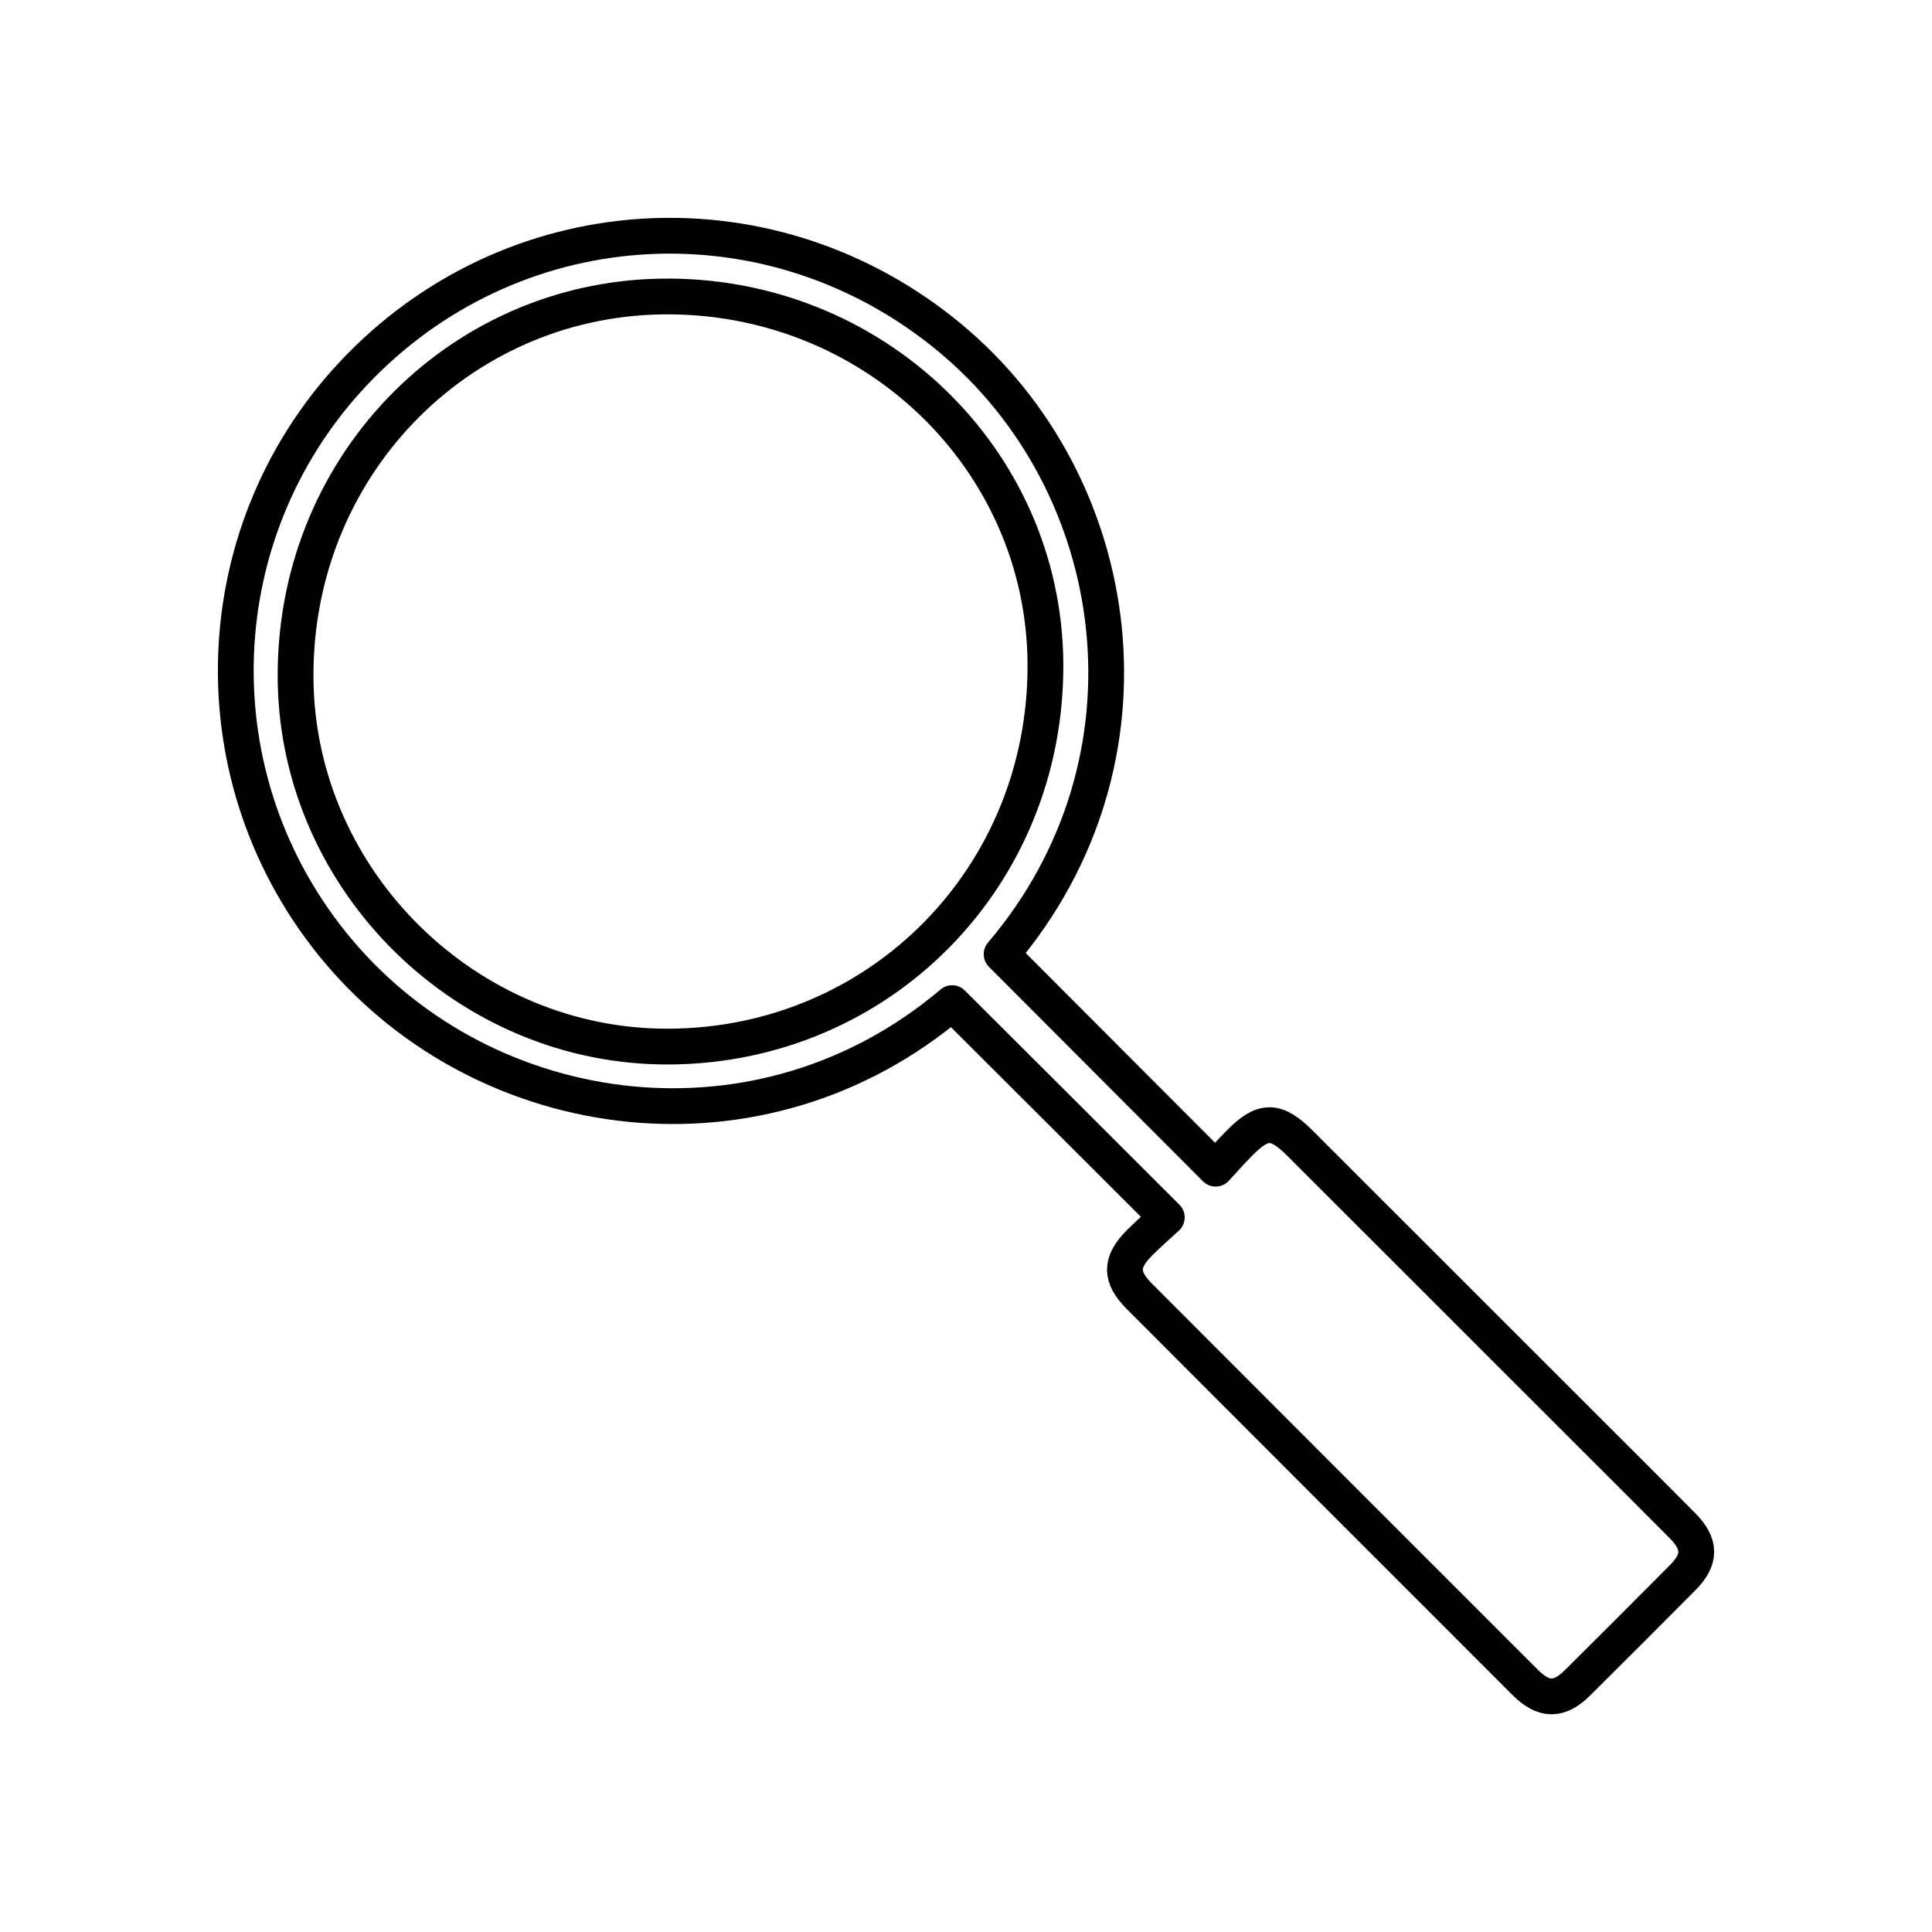 <?xml version="1.0" encoding="utf-8"?>
<!-- Generator: Adobe Illustrator 25.2.3, SVG Export Plug-In . SVG Version: 6.00 Build 0)  -->
<svg version="1.1" id="Layer_1" xmlns="http://www.w3.org/2000/svg" xmlns:xlink="http://www.w3.org/1999/xlink" x="0px" y="0px"
	 viewBox="0 0 216 216" style="enable-background:new 0 0 216 216;" xml:space="preserve">
<style type="text/css">
	.st0{fill:none;stroke:#000000;stroke-width:4;stroke-linecap:round;stroke-linejoin:round;stroke-miterlimit:10;}
</style>
<g id="_x31_9Dvyd_1_">
	<g>
		<g>
			<path class="st0" d="M106.45,112.15c-21.37,18.09-51.97,13.89-68.56-5.74c-16.27-19.24-15.2-47.62,2.44-65.51
				c17.83-18.08,46.08-19.48,65.78-3.21c19.83,16.38,24.35,47.26,5.87,68.99c7.9,7.92,15.79,15.82,23.93,23.98
				c0.79-0.85,1.67-1.86,2.6-2.8c2.71-2.76,4.13-2.76,6.91,0.03c10.62,10.61,21.24,21.23,31.86,31.85
				c3.61,3.61,7.22,7.2,10.81,10.82c2.07,2.08,2.07,3.79,0.01,5.85c-3.9,3.92-7.8,7.83-11.72,11.72c-2.07,2.05-3.78,2.04-5.87-0.04
				c-14.38-14.37-28.75-28.75-43.11-43.14c-2.18-2.18-2.17-3.83,0-6c1.05-1.05,2.17-2.03,3.05-2.84
				C122.35,128.01,114.41,120.09,106.45,112.15z M74.84,117.01c23.64-0.14,42.2-19.06,42.04-42.86c-0.16-22.88-19.32-41.36-42.93-41
				C51.08,33.51,32.69,52.4,33.05,76.17C33.39,98.55,52.24,117.15,74.84,117.01z"/>
		</g>
	</g>
</g>
</svg>
